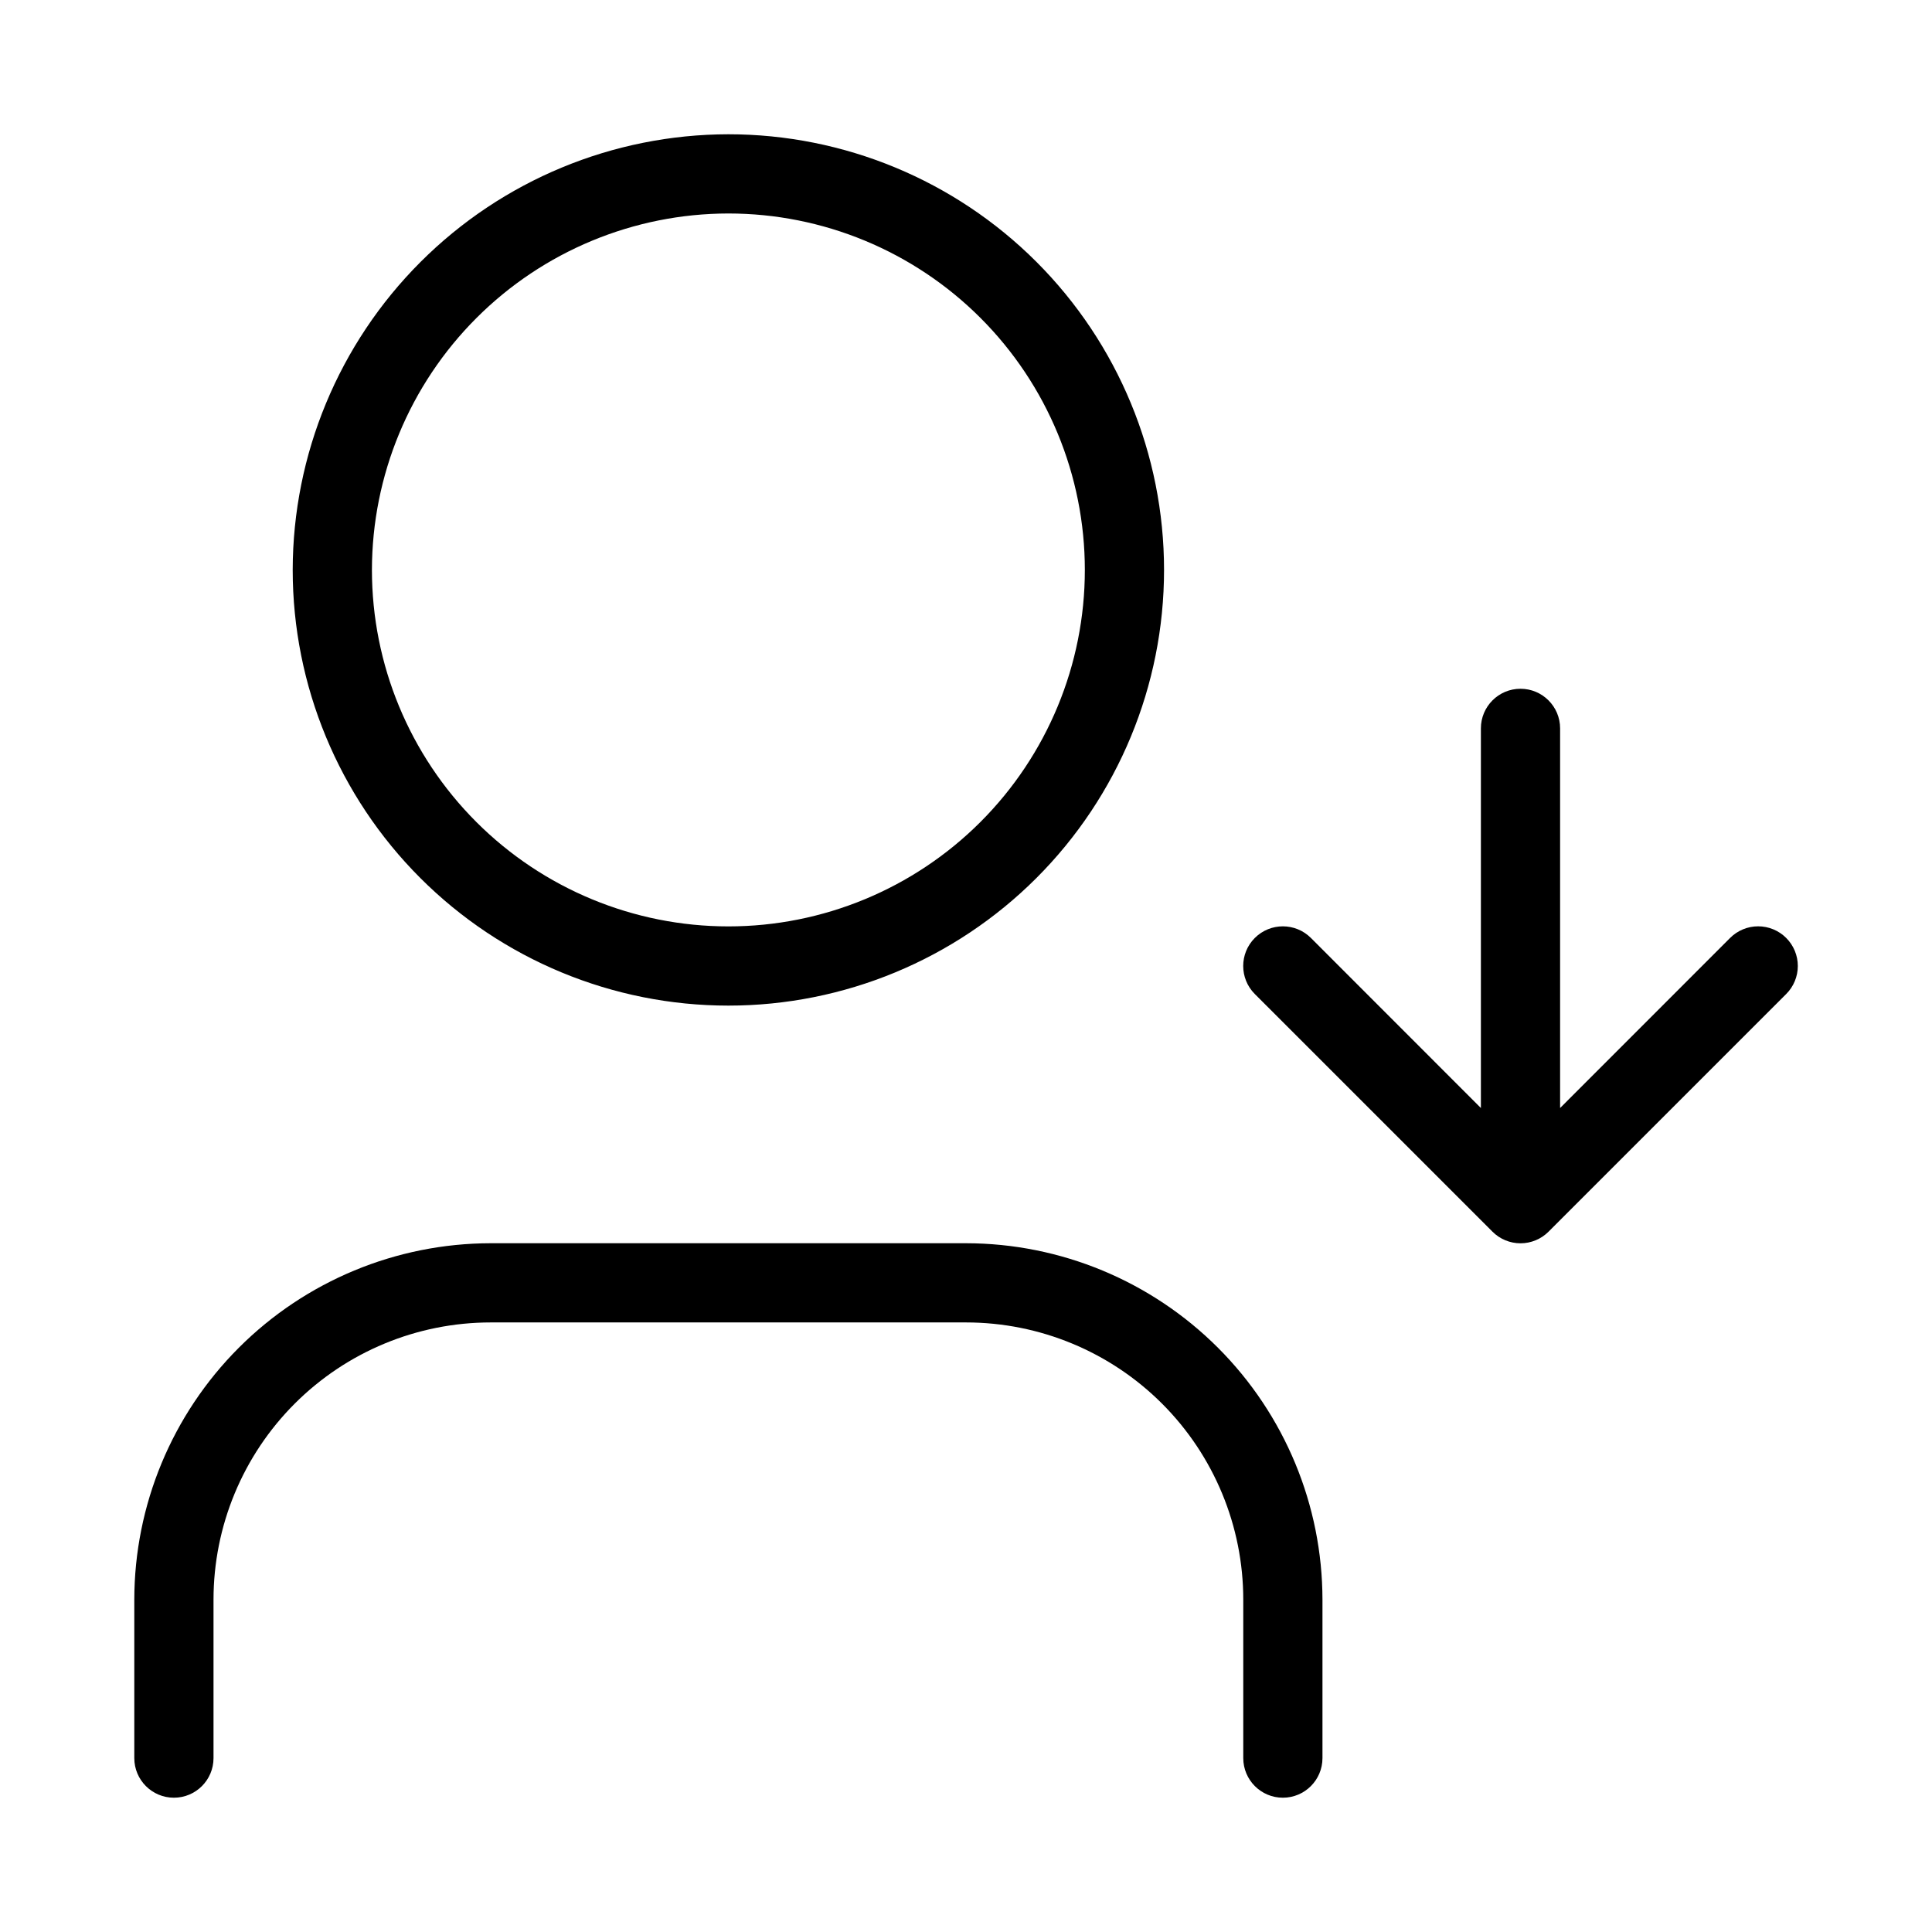 <?xml version="1.0" encoding="UTF-8"?>
<!-- Uploaded to: ICON Repo, www.svgrepo.com, Generator: ICON Repo Mixer Tools -->
<svg fill="#000000" width="800px" height="800px" version="1.1" viewBox="144 144 512 512" xmlns="http://www.w3.org/2000/svg">
 <path d="m221.57 295.04c0 30.621 12.164 59.988 33.816 81.641 21.652 21.652 51.02 33.816 81.641 33.816 30.621 0 59.988-12.164 81.641-33.816 21.652-21.652 33.816-51.02 33.816-81.641 0-30.621-12.164-59.988-33.816-81.641-21.652-21.652-51.02-33.816-81.641-33.816-30.609 0.039-59.953 12.215-81.598 33.859-21.645 21.645-33.82 50.988-33.859 81.598zm115.46-94.465c25.051 0 49.078 9.953 66.797 27.668 17.715 17.715 27.668 41.742 27.668 66.797 0 25.051-9.953 49.078-27.668 66.797-17.719 17.715-41.746 27.668-66.797 27.668-25.055 0-49.082-9.953-66.797-27.668-17.715-17.719-27.668-41.746-27.668-66.797 0.027-25.047 9.988-49.059 27.699-66.766 17.707-17.711 41.719-27.672 66.766-27.699zm-157.44 409.34v-41.984c0.027-25.043 9.988-49.055 27.699-66.766 17.707-17.707 41.719-27.668 66.766-27.695h125.95c25.043 0.027 49.055 9.988 66.766 27.695 17.707 17.711 27.668 41.723 27.695 66.766v41.984c0 5.797-4.699 10.496-10.496 10.496-5.793 0-10.492-4.699-10.492-10.496v-41.984c0-19.484-7.742-38.172-21.52-51.953-13.781-13.777-32.469-21.52-51.953-21.52h-125.95c-19.488 0-38.176 7.742-51.953 21.52-13.777 13.781-21.52 32.469-21.52 51.953v41.984c0 5.797-4.699 10.496-10.496 10.496s-10.496-4.699-10.496-10.496zm437.77-217.35c1.973 1.969 3.082 4.644 3.082 7.434 0 2.785-1.109 5.461-3.082 7.43l-62.977 62.977c-1.969 1.973-4.644 3.082-7.434 3.082-2.785 0-5.461-1.109-7.43-3.082l-62.977-62.977c-4.106-4.106-4.106-10.758 0-14.863 4.106-4.102 10.758-4.102 14.863 0l45.047 45.07v-100.61c0-5.797 4.699-10.496 10.496-10.496s10.496 4.699 10.496 10.496v100.61l45.051-45.07c1.969-1.973 4.641-3.082 7.43-3.082 2.789 0 5.465 1.109 7.434 3.082z"/>
</svg>